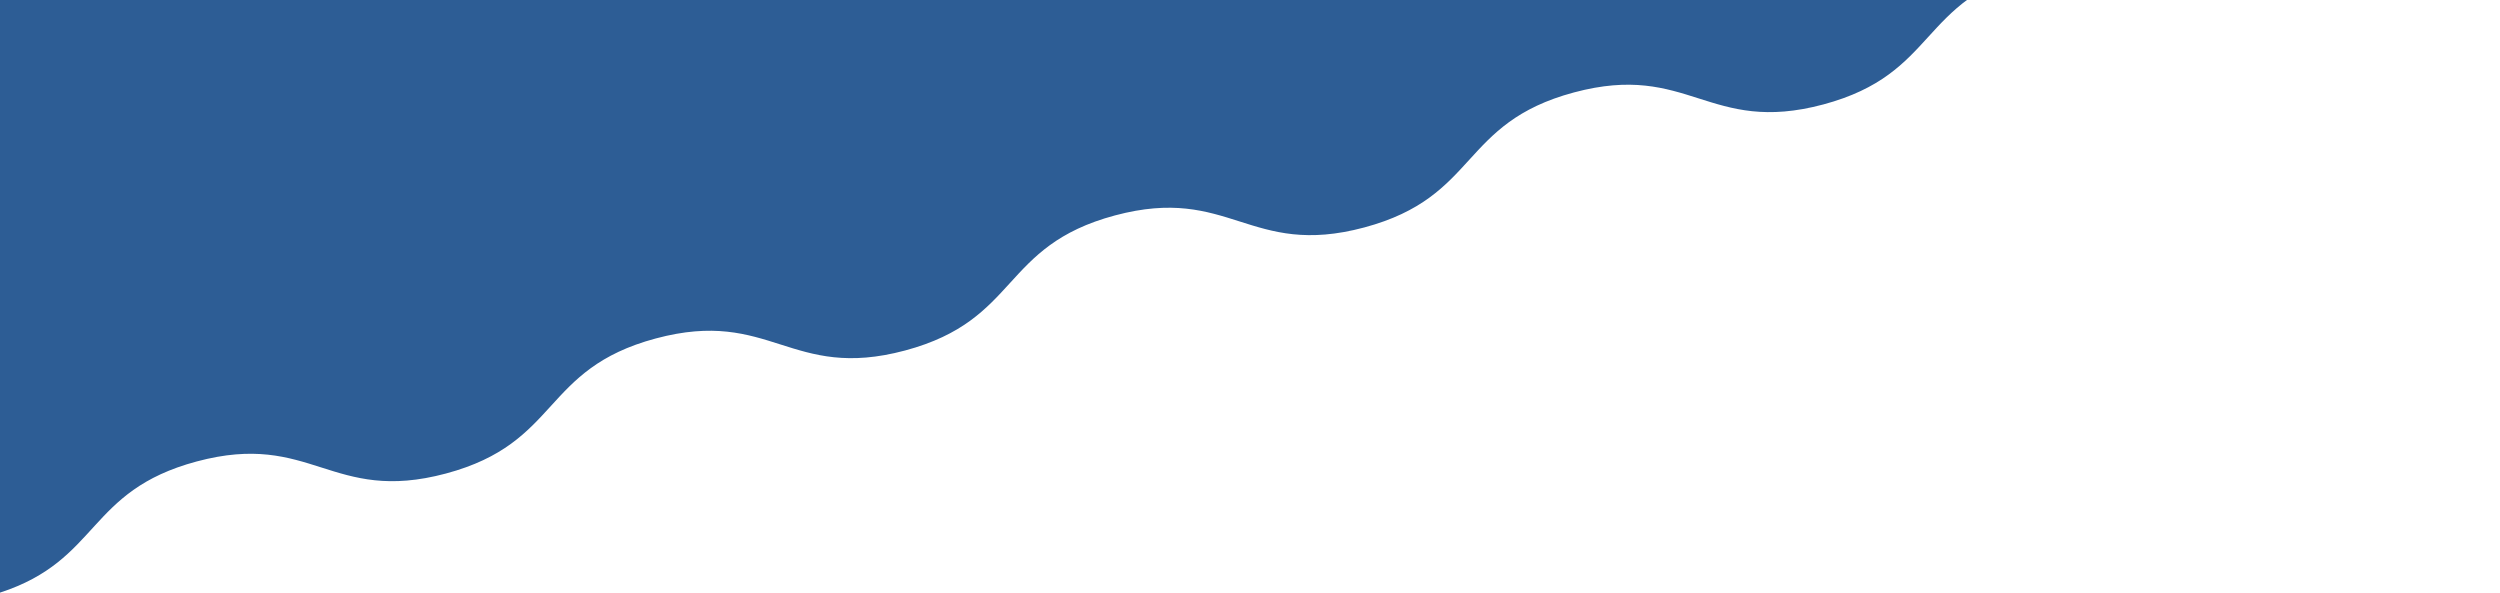 <svg xmlns="http://www.w3.org/2000/svg" xmlns:xlink="http://www.w3.org/1999/xlink" width="1366" height="324" viewBox="0 0 1366 324">
  <defs>
    <clipPath id="clip-path">
      <rect id="長方形_22" data-name="長方形 22" width="1366" height="324" transform="translate(1468 60)" fill="#2d5d95"/>
    </clipPath>
  </defs>
  <g id="マスクグループ_6" data-name="マスクグループ 6" transform="translate(-1468 -60)" clip-path="url(#clip-path)">
    <path id="パス_4381" data-name="パス 4381" d="M0,0V408.81c54.787-17.857,47.283-55.538,107.49-71.67,62.716-16.805,73.485,23.387,136.2,6.582s51.946-57,114.662-73.8,73.486,23.387,136.2,6.583,51.946-57,114.662-73.8,73.486,23.387,136.2,6.582,51.945-57,114.659-73.8,73.486,23.386,136.2,6.582,51.947-57,114.662-73.8,73.486,23.387,136.2,6.582,51.947-57,114.665-73.8C1363.238.663,1364.627.323,1366,0Z" transform="translate(1468 -25)" fill="#2d5d95"/>
  </g>
</svg>
